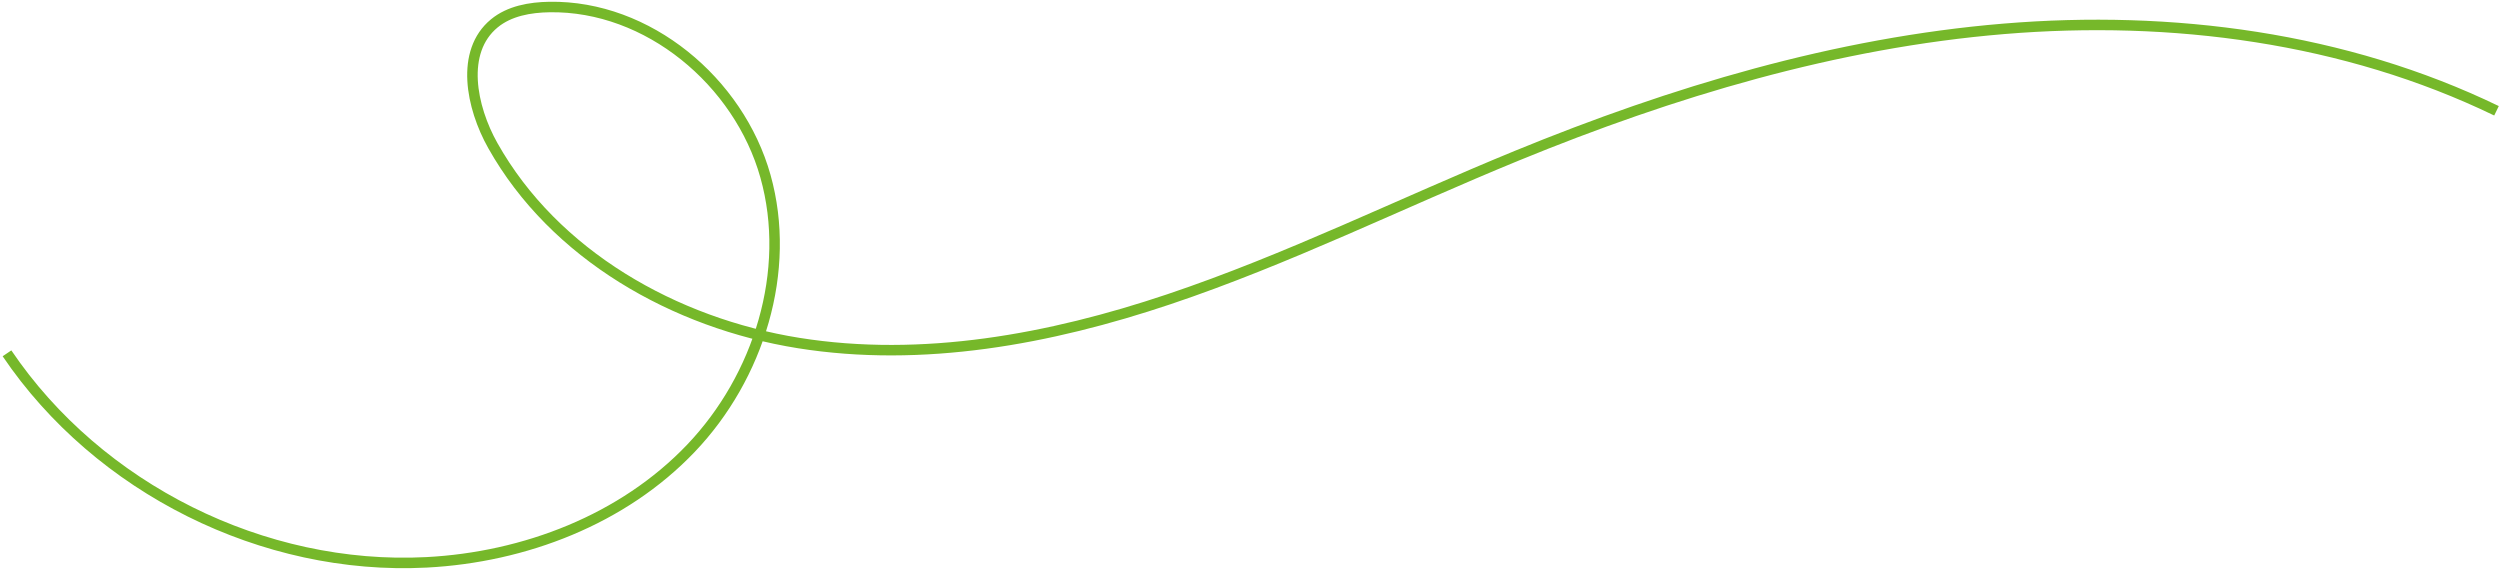 <?xml version="1.0" encoding="UTF-8"?> <svg xmlns="http://www.w3.org/2000/svg" width="715" height="163" viewBox="0 0 715 163" fill="none"> <path d="M2 101.05C28.17 139.745 75.33 163.242 121.974 160.831C150.065 159.374 178.202 148.566 197.611 128.206C217.02 107.846 226.525 77.488 218.921 50.404C211.316 23.308 185.296 1.569 157.173 2.006C151.574 2.091 145.688 3.124 141.37 6.685C131.584 14.755 134.739 30.587 140.952 41.642C158.545 72.934 192.94 92.432 228.38 98.103C263.82 103.775 300.241 97.025 334.27 85.597C368.299 74.175 400.571 58.16 433.783 44.543C478.363 26.268 525.092 12.232 573.108 8.247C621.124 4.261 670.629 10.703 714 31.684" stroke="#76B82A" stroke-width="3" stroke-miterlimit="10"></path> </svg> 